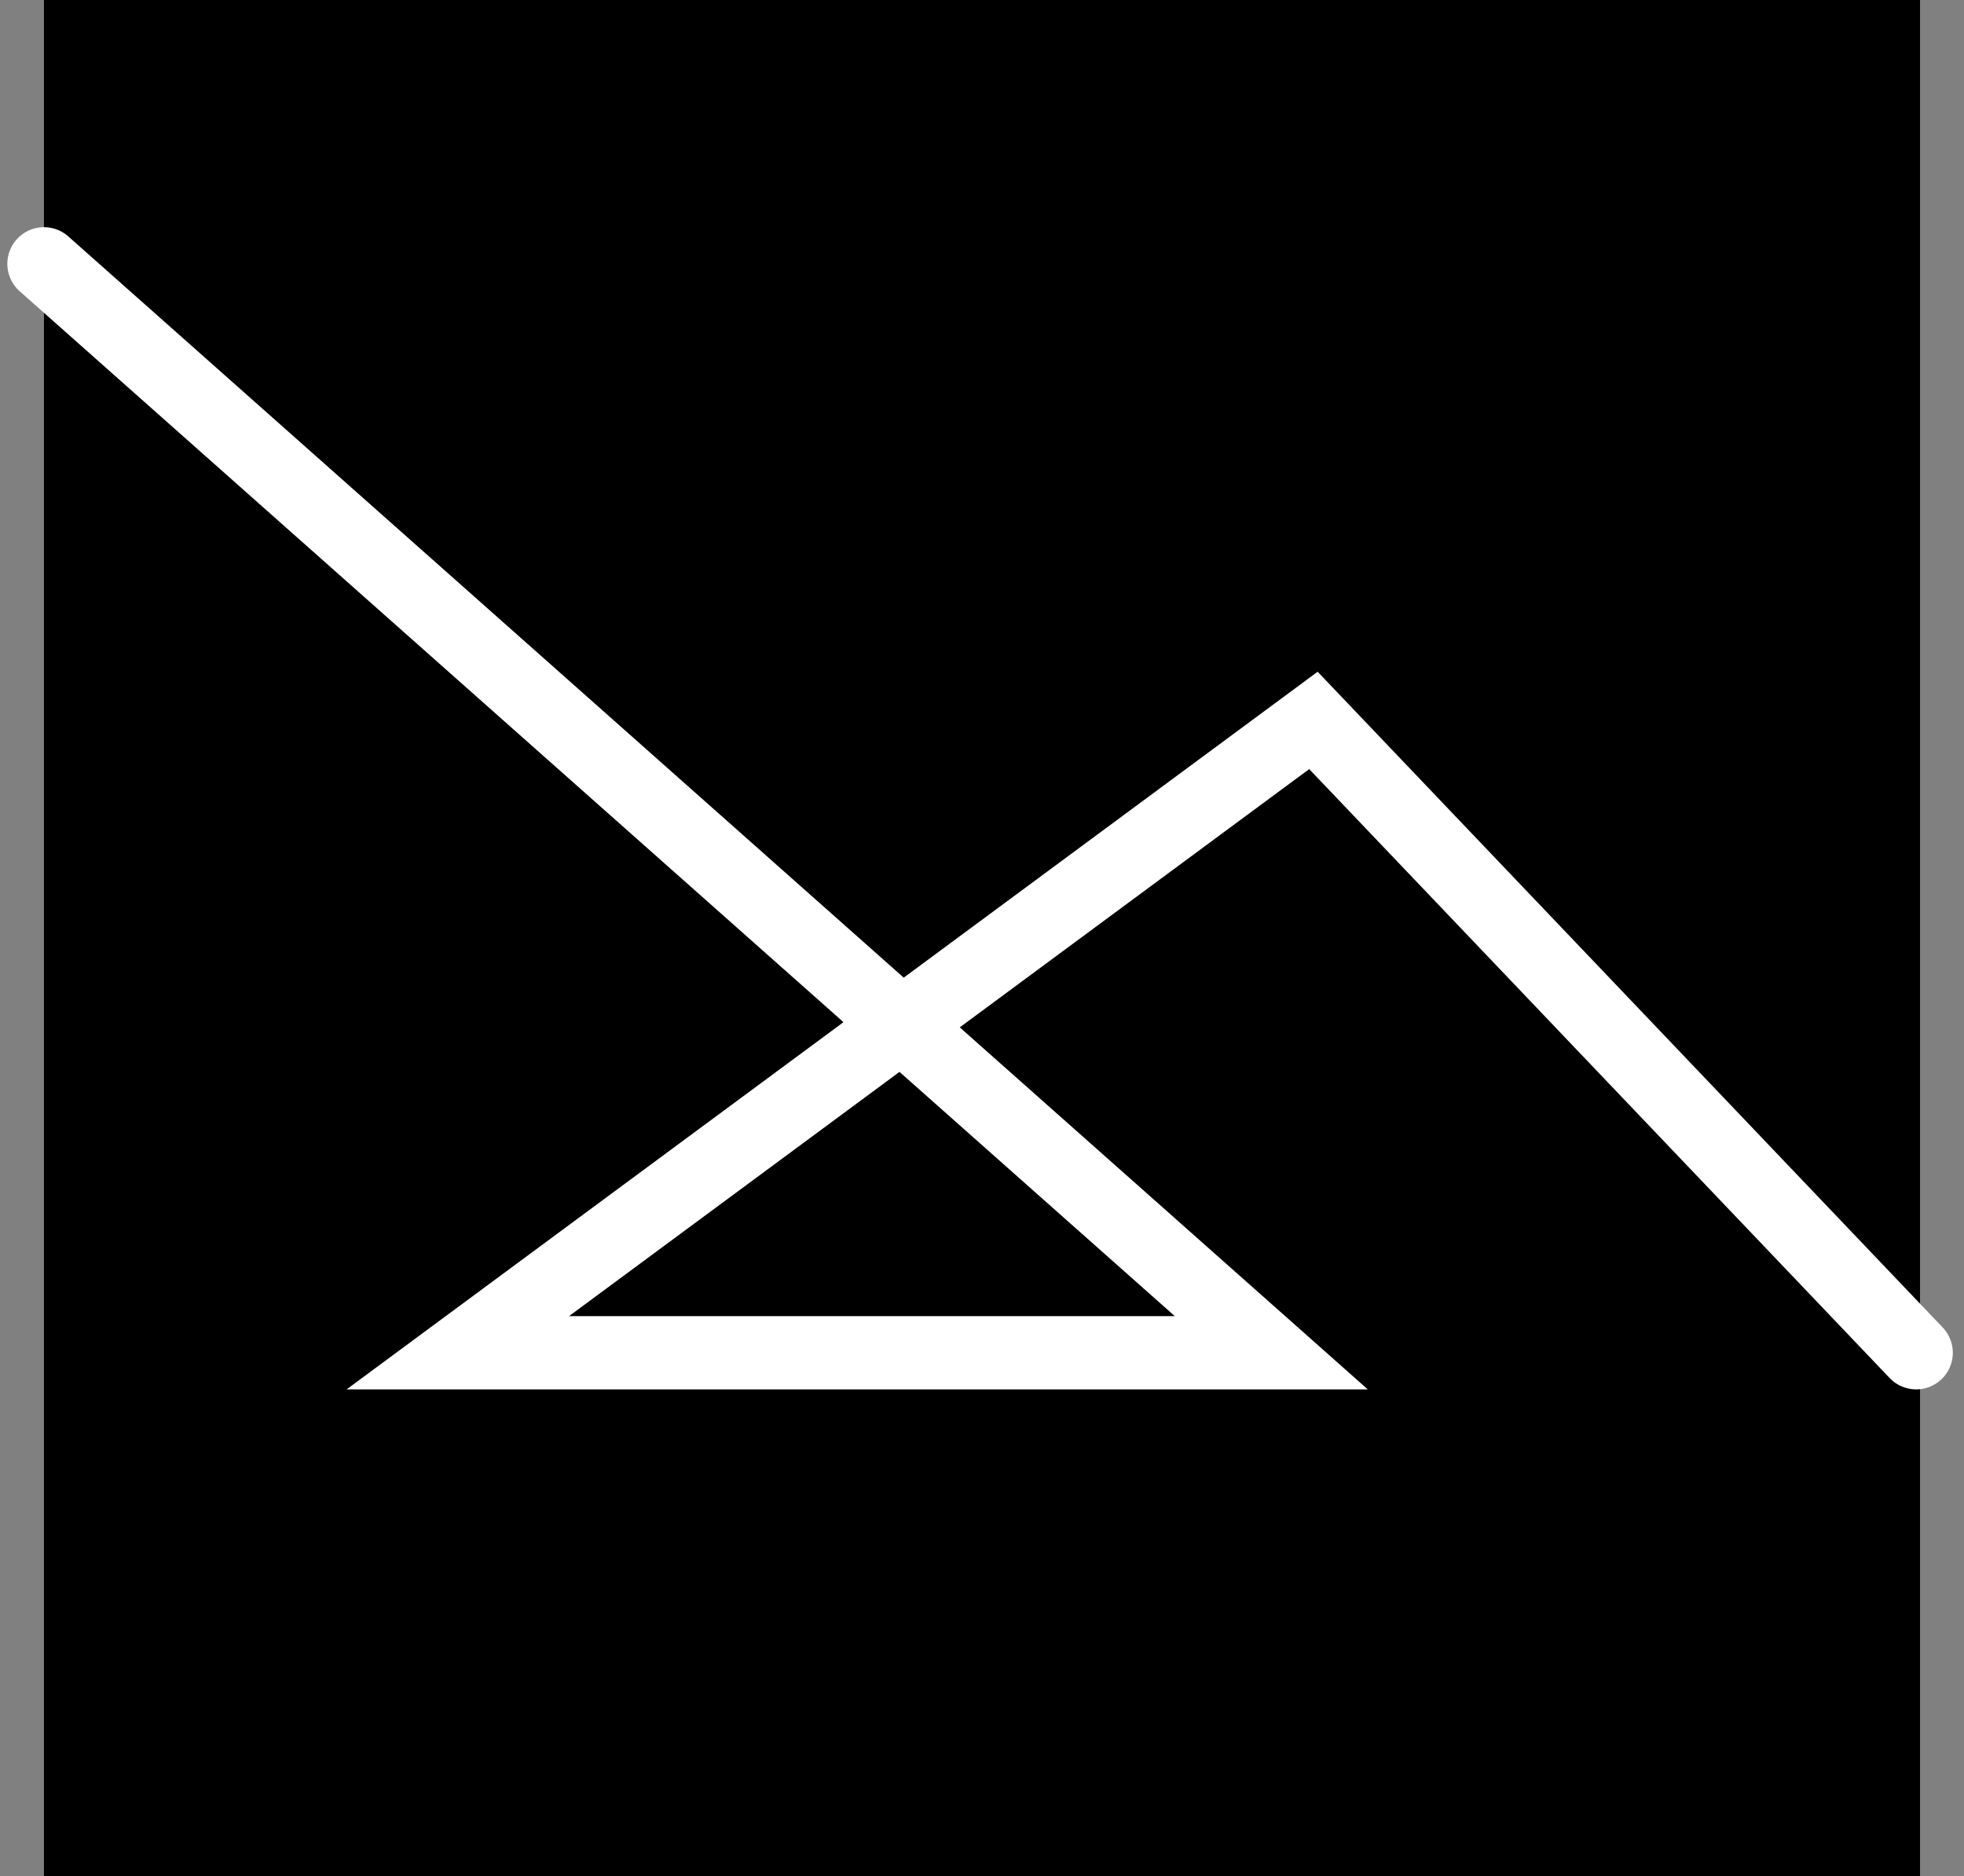 <svg width="134" height="128" viewBox="0 0 134 128" fill="none" xmlns="http://www.w3.org/2000/svg">
    <rect x="0" y="0" width="134" height="128" fill="#808080" stroke="none"/>
    <rect x="3" width="128" height="128" fill="black"/>
    <path d="M3 18L86.737 92.296H31.237L89.612 49.153L130.737 92.296" stroke="white" stroke-width="5" stroke-miterlimit="5.25" stroke-linecap="round"/>
</svg>    